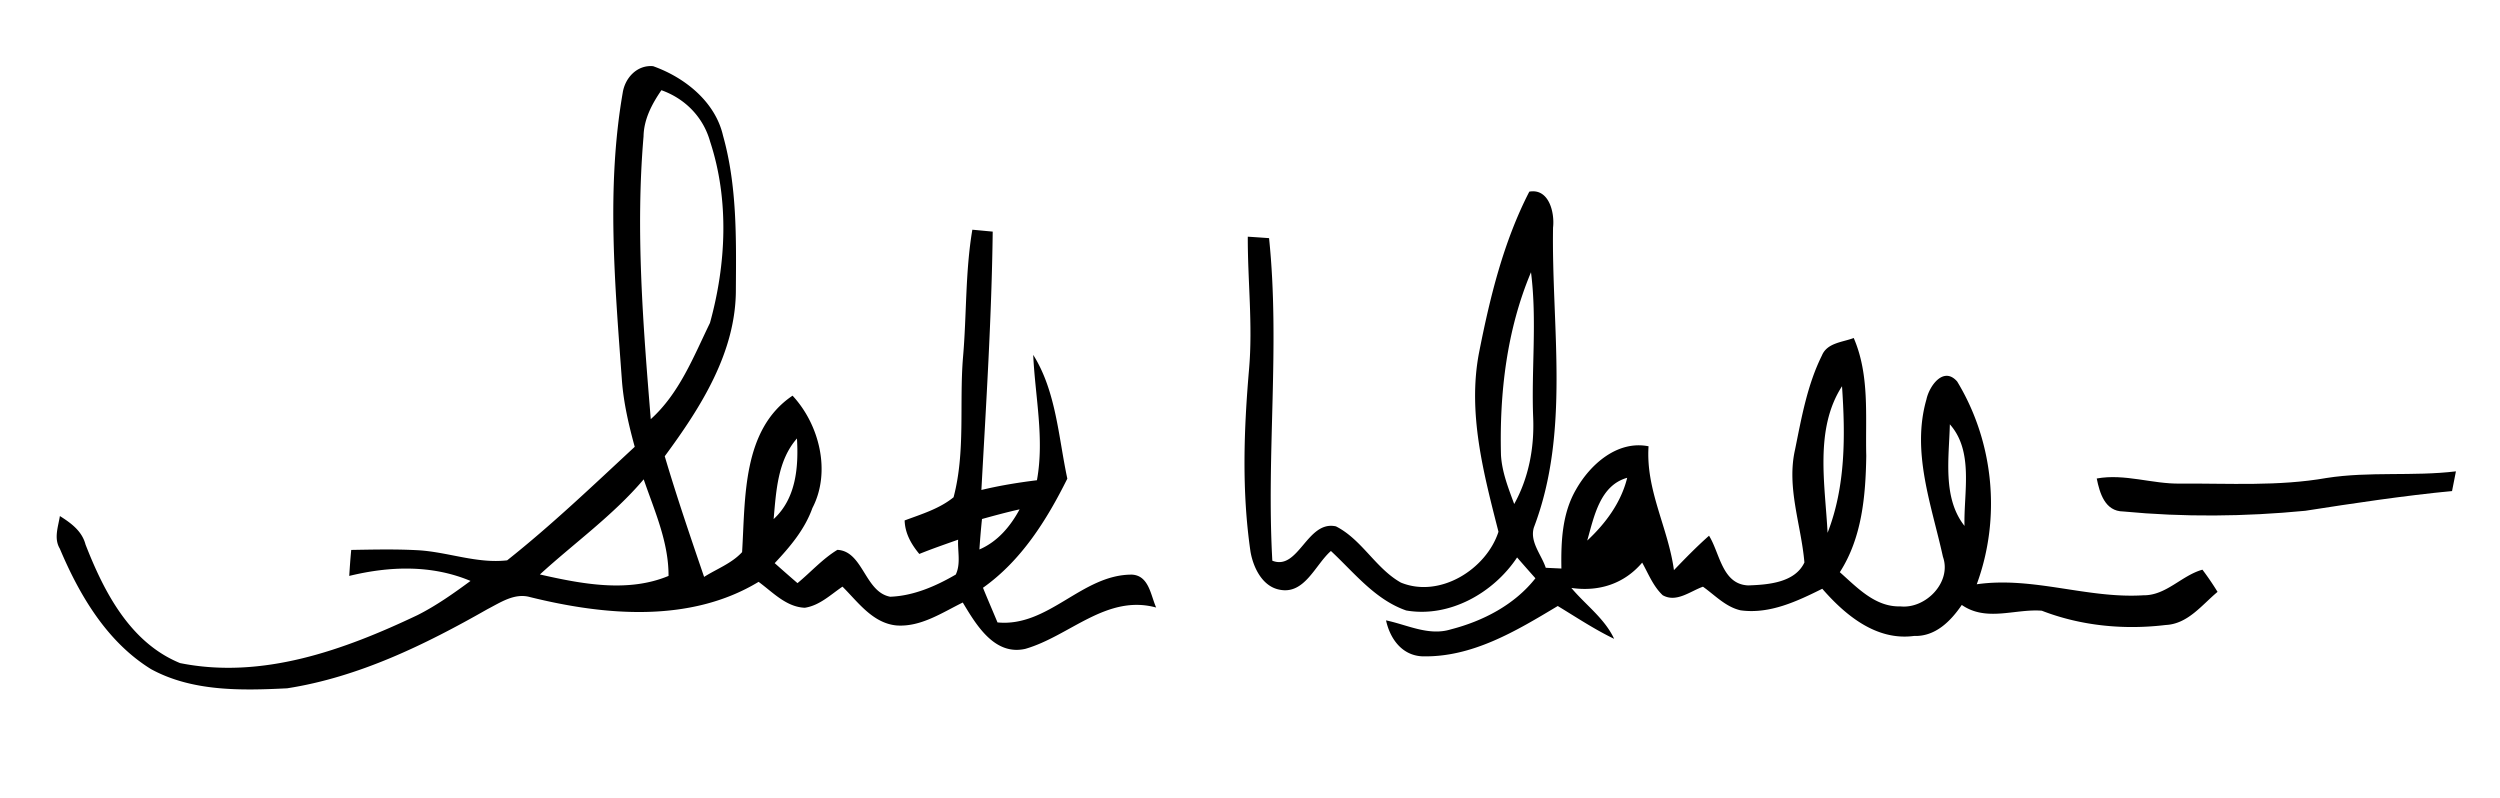 <svg viewBox="0 0 329 105" xmlns="http://www.w3.org/2000/svg">
  <g/>
  <g>
    <path d="M81.95 12.2c.31-1.97 1.9-3.68 4-3.49 4.15 1.47 8.18 4.67 9.2 9.14 1.84 6.55 1.74 13.42 1.69 20.16.05 8.3-4.61 15.59-9.36 22.03 1.58 5.34 3.38 10.61 5.18 15.88 1.67-1.06 3.64-1.78 5-3.26.44-7.09-.01-16.12 6.64-20.59 3.54 3.81 5.09 10.03 2.61 14.79-1 2.81-2.94 5.1-4.96 7.25.99.88 1.99 1.76 3 2.63 1.76-1.45 3.29-3.19 5.25-4.38 3.39.17 3.6 5.55 6.95 6.17 3.07-.11 6.02-1.4 8.63-2.92.68-1.43.23-3.07.31-4.59-1.72.61-3.43 1.2-5.11 1.88-1.06-1.28-1.88-2.71-1.93-4.41 2.22-.83 4.57-1.53 6.44-3.05 1.58-5.99.74-12.28 1.24-18.4.49-5.6.29-11.25 1.23-16.81.67.06 2.01.19 2.68.25-.14 11.34-.87 22.67-1.49 34 2.41-.58 4.85-.98 7.31-1.28 1-5.5-.24-11-.49-16.5 3.02 4.79 3.32 10.84 4.49 16.29-2.72 5.46-6.04 10.77-11.1 14.36.62 1.53 1.28 3.04 1.91 4.56 6.72.65 11.1-6.31 17.69-6.29 2.25.12 2.47 2.73 3.19 4.33-6.53-1.78-11.39 3.76-17.22 5.44-4.06.92-6.47-3.17-8.23-6.1-2.75 1.35-5.52 3.24-8.71 3.02-3.14-.3-5.06-3.06-7.12-5.11-1.56 1.06-3.02 2.49-4.96 2.78-2.45-.1-4.22-2.05-6.08-3.41-9.02 5.46-20.3 4.43-30.1 2-2.03-.56-3.88.72-5.59 1.6-8.22 4.68-16.93 8.94-26.35 10.41-6 .3-12.47.45-17.91-2.52-5.8-3.58-9.42-9.72-12.01-15.86-.81-1.35-.21-2.88.01-4.29 1.46.92 2.91 1.97 3.37 3.74 2.44 6.25 5.87 12.92 12.44 15.61 10.82 2.18 21.59-1.72 31.25-6.31 2.48-1.25 4.75-2.86 6.98-4.5-5.12-2.15-10.66-1.95-15.96-.66.07-1.14.15-2.28.26-3.42 2.92-.05 5.85-.12 8.77.04 3.94.22 7.76 1.79 11.75 1.33 5.85-4.64 11.3-9.85 16.79-14.94-.79-2.88-1.47-5.8-1.69-8.79-.91-12.57-2.06-25.31.11-37.81m5.09-.33c-1.25 1.82-2.31 3.82-2.35 6.08-1.06 12.4-.06 24.84.95 37.21 3.76-3.38 5.63-8.22 7.79-12.66 2.14-7.72 2.55-16.18.02-23.87-.9-3.22-3.29-5.65-6.41-6.76m14.77 56.44c2.96-2.71 3.29-6.85 3.07-10.61-2.55 2.9-2.74 6.95-3.07 10.61M71.05 75.6c5.48 1.24 11.57 2.43 16.93.19.02-4.46-1.85-8.57-3.27-12.71-4.02 4.74-9.1 8.35-13.66 12.52m58.18-7.3c-.14 1.33-.25 2.67-.34 4.01 2.4-1.03 4.08-3.04 5.29-5.28-1.67.37-3.31.82-4.95 1.27m72.03-43.08c2.58-.46 3.35 2.75 3.12 4.73-.21 13.14 2.28 26.85-2.52 39.46-.58 1.9 1 3.59 1.56 5.31.51.03 1.55.07 2.06.1-.06-3.55.09-7.25 1.93-10.41 1.88-3.32 5.45-6.49 9.54-5.68-.39 5.76 2.59 10.75 3.34 16.3 1.49-1.55 3-3.1 4.62-4.53 1.44 2.32 1.72 6.4 5.16 6.54 2.59-.09 6.14-.35 7.39-3.02-.42-4.95-2.37-9.86-1.23-14.86.85-4.19 1.61-8.51 3.53-12.37.69-1.69 2.71-1.74 4.19-2.31 2.12 4.91 1.52 10.32 1.65 15.52-.08 5.24-.56 10.77-3.48 15.3 2.27 2.01 4.66 4.6 7.96 4.5 3.34.36 6.8-3.19 5.61-6.53-1.48-6.76-4.17-13.76-2.17-20.71.38-1.78 2.25-4.4 4.04-2.36 4.83 7.96 5.8 17.94 2.58 26.69 7.4-1.06 14.54 1.91 21.92 1.45 3.01.04 5.02-2.6 7.78-3.37.71.94 1.37 1.91 1.99 2.92-2.07 1.72-3.9 4.22-6.83 4.36-5.49.66-11.13.12-16.3-1.88-3.51-.28-7.28 1.5-10.53-.76-1.46 2.14-3.48 4.18-6.28 4.08-4.96.67-9.05-2.73-12.08-6.21-3.32 1.65-6.92 3.36-10.74 2.84-1.96-.44-3.37-1.98-4.96-3.11-1.67.59-3.5 2.14-5.3 1.12-1.25-1.18-1.88-2.82-2.7-4.29-2.38 2.8-5.71 3.86-9.32 3.33 1.87 2.24 4.37 4 5.63 6.7-2.58-1.24-4.98-2.84-7.42-4.32-5.45 3.27-11.28 6.8-17.87 6.62-2.65-.14-4.2-2.32-4.73-4.73 2.78.58 5.62 2.08 8.51 1.19 4.24-1.09 8.4-3.23 11.15-6.73a315 315 0 0 1-2.41-2.74c-3.11 4.68-8.91 7.96-14.59 6.98-4.09-1.42-6.84-4.97-9.91-7.83-2.07 1.81-3.46 5.78-6.77 5.09-2.26-.43-3.45-2.92-3.81-4.98-1.17-7.98-.88-16.08-.19-24.08.5-5.8-.19-11.59-.17-17.39.7.04 2.1.14 2.8.19 1.46 14.12-.37 28.31.43 42.45 3.46 1.36 4.57-5.36 8.37-4.52 3.42 1.73 5.22 5.53 8.55 7.4 5.14 2.1 11.25-1.77 12.84-6.69-1.95-7.66-4.08-15.61-2.56-23.55 1.43-7.26 3.21-14.59 6.62-21.21m-3.73 34.67c.13 2.24.97 4.35 1.74 6.44 1.91-3.44 2.65-7.39 2.5-11.3-.26-6.4.52-12.82-.29-19.2-3.19 7.58-4.16 15.89-3.95 24.06m42.98 10.23c2.39-6.12 2.34-12.84 1.9-19.29-3.64 5.64-2.22 12.95-1.9 19.29m16.09-14.28c-.1 4.4-.99 9.68 1.93 13.37-.12-4.38 1.25-9.8-1.93-13.37m-47.72 15.3c2.42-2.25 4.46-5.01 5.26-8.26-3.6 1-4.37 5.15-5.26 8.26"/>
    <path d="M275.93 62.97c3.69-.67 7.31.74 11 .67 6.42-.04 12.9.38 19.26-.74 5.63-.88 11.36-.19 17.01-.87-.13.65-.38 1.95-.51 2.59-6.47.63-12.9 1.6-19.32 2.6-7.95.77-16 .85-23.95.09-2.41-.02-3.1-2.42-3.49-4.34"/>
  </g>
</svg>
